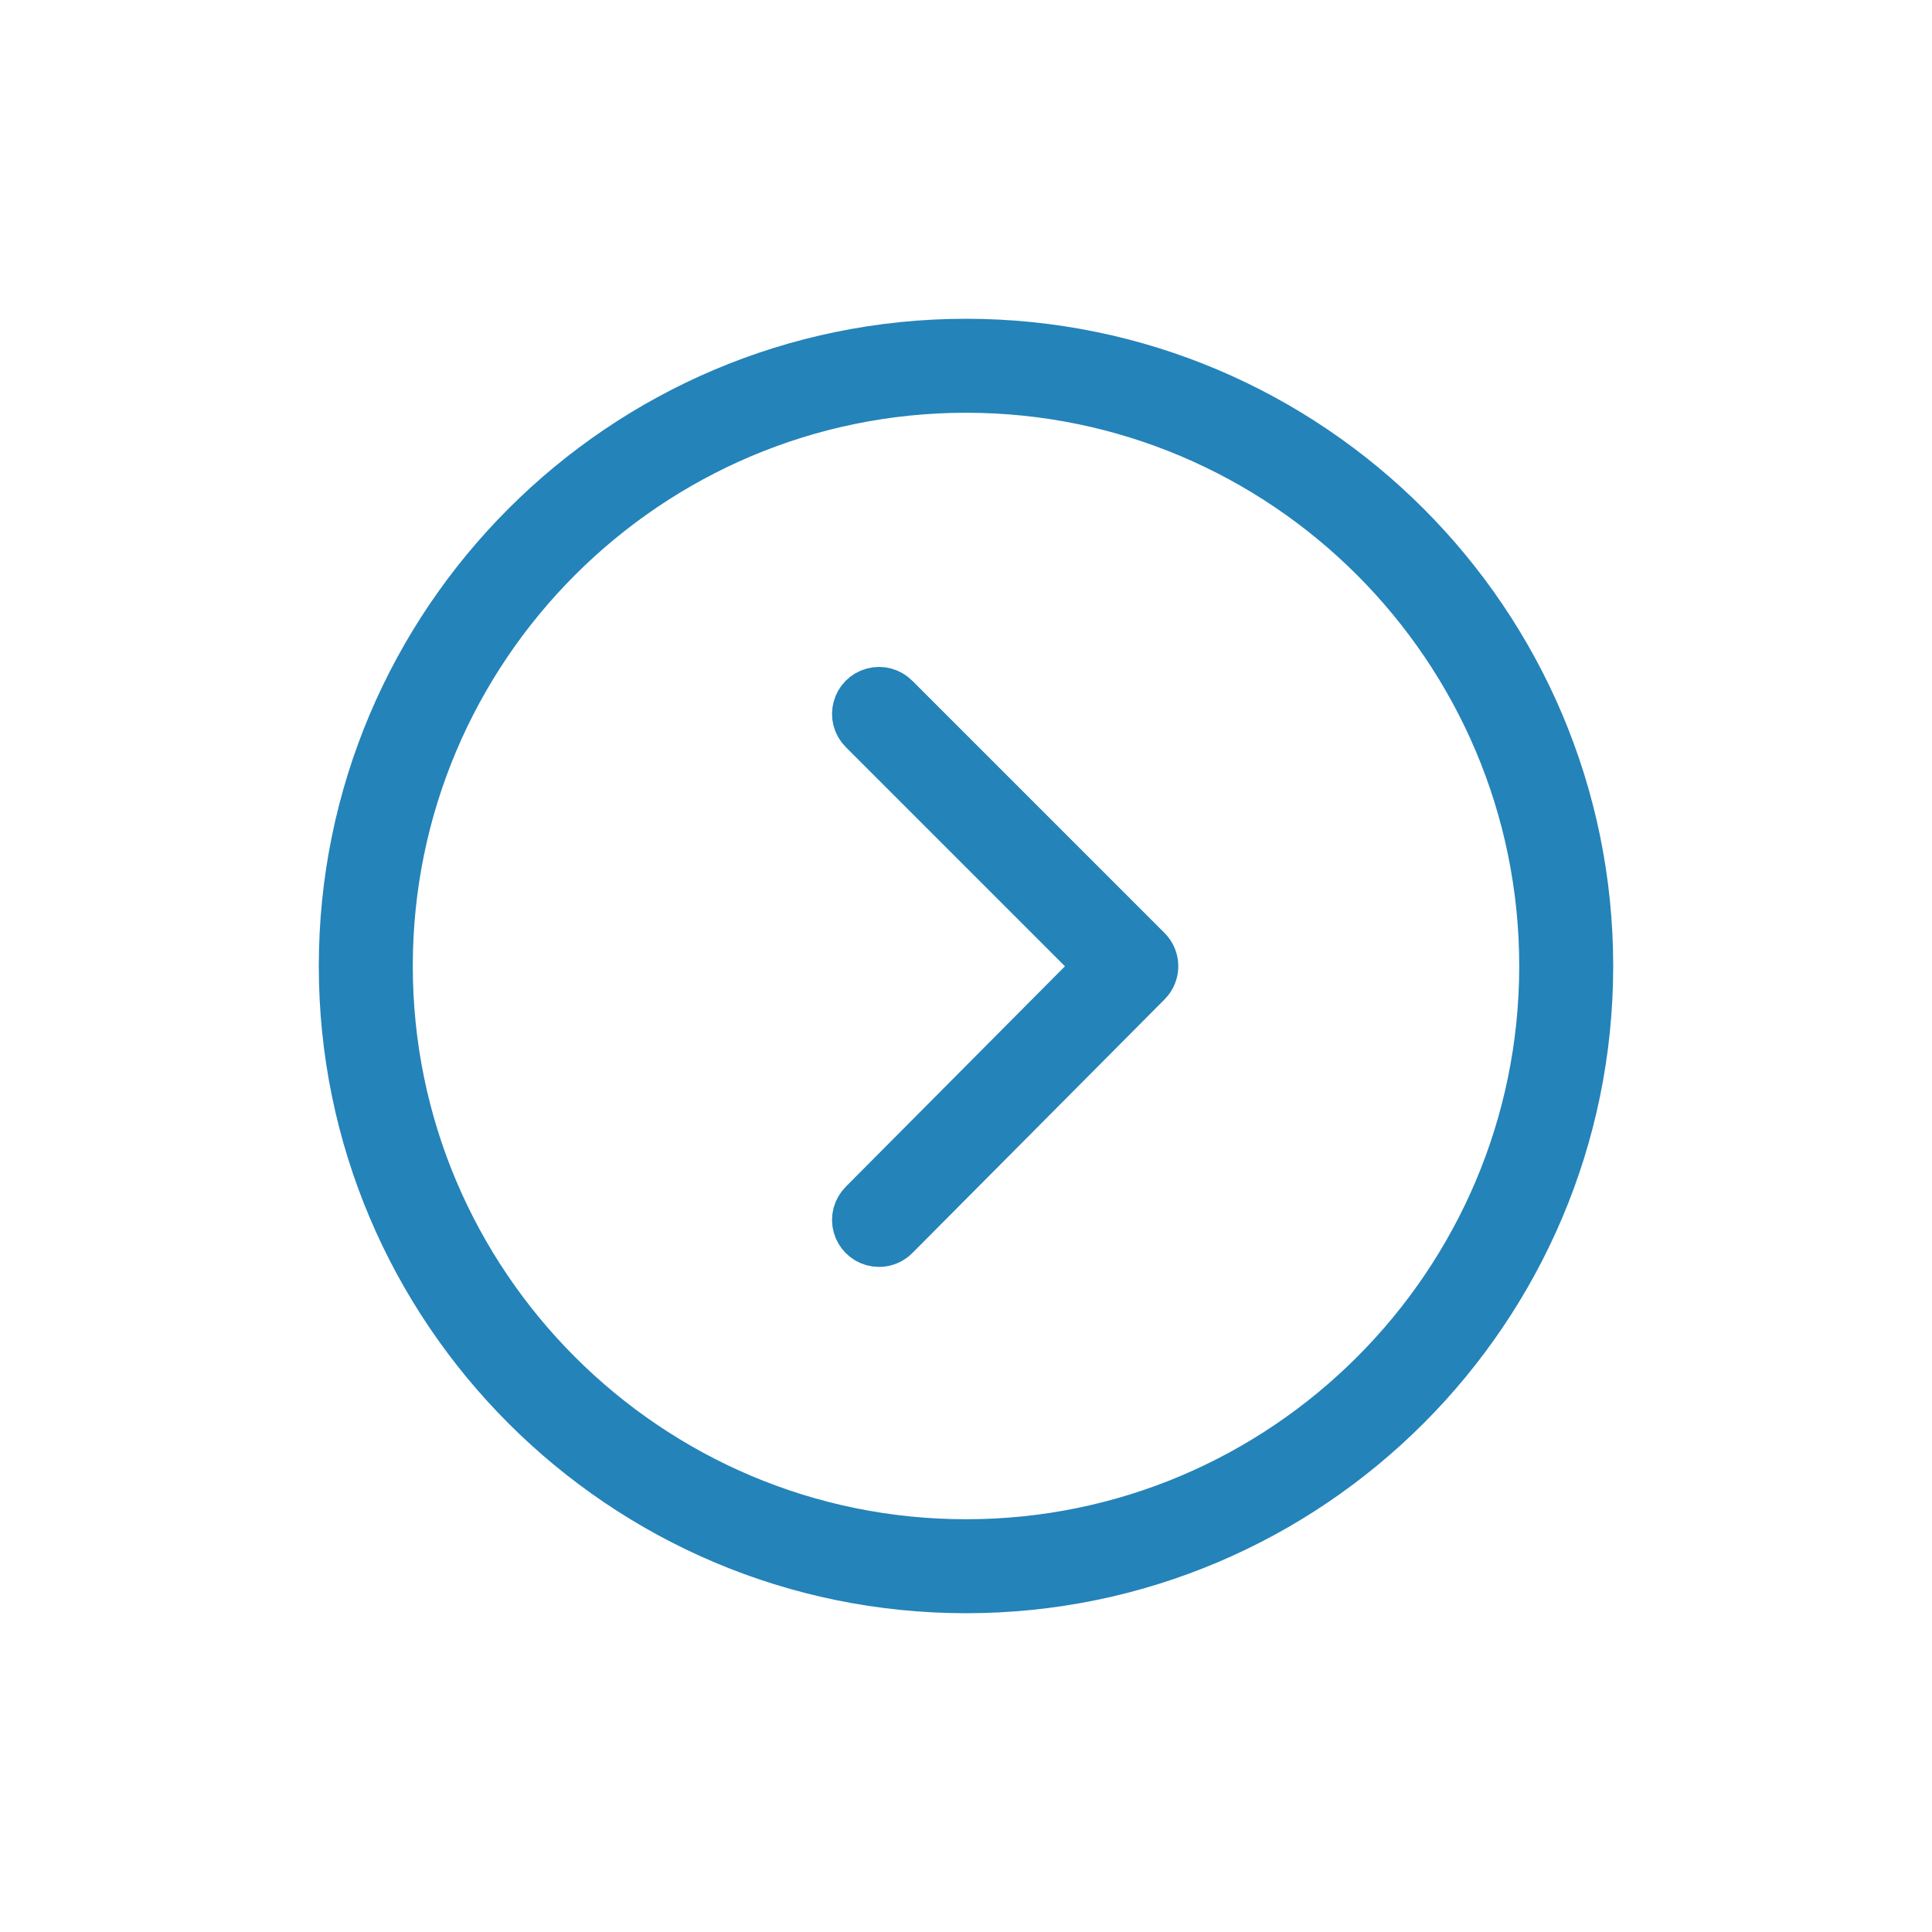 <?xml version="1.0" encoding="UTF-8"?> <svg xmlns="http://www.w3.org/2000/svg" viewBox="0 0 100.00 100.00" data-guides="{&quot;vertical&quot;:[],&quot;horizontal&quot;:[]}"><defs></defs><path fill="#2483b9" stroke="#2483b9" fill-opacity="1" stroke-width="3" stroke-opacity="1" alignment-baseline="baseline" baseline-shift="baseline" color="rgb(51, 51, 51)" fill-rule="evenodd" id="tSvg642ddd39ba" title="Path 1" d="M50.003 82C32.357 82 18.001 67.647 18.001 50.004C18.001 32.357 32.357 18 50.003 18C67.645 18 81.999 32.357 81.999 50.004C81.999 67.646 67.646 82 50.003 82ZM50.003 19.864C33.385 19.864 19.866 33.384 19.866 50.003C19.866 66.618 33.385 80.136 50.003 80.136C66.618 80.136 80.135 66.618 80.135 50.003C80.135 33.384 66.618 19.864 50.003 19.864Z"></path><path fill="#2483b9" stroke="#2483b9" fill-opacity="1" stroke-width="3" stroke-opacity="1" alignment-baseline="baseline" baseline-shift="baseline" color="rgb(51, 51, 51)" fill-rule="evenodd" id="tSvg4af03d31ff" title="Path 2" d="M45.499 64.075C44.782 64.075 44.333 63.299 44.691 62.678C44.731 62.608 44.781 62.543 44.838 62.486C48.972 58.328 53.106 54.17 57.24 50.012C53.107 45.879 48.973 41.745 44.84 37.611C44.332 37.104 44.564 36.238 45.257 36.052C45.579 35.966 45.922 36.058 46.157 36.293C50.51 40.646 54.863 44.998 59.215 49.351C59.579 49.714 59.58 50.303 59.217 50.667C54.865 55.045 50.512 59.422 46.159 63.8C45.978 63.983 45.739 64.075 45.499 64.075Z"></path></svg> 